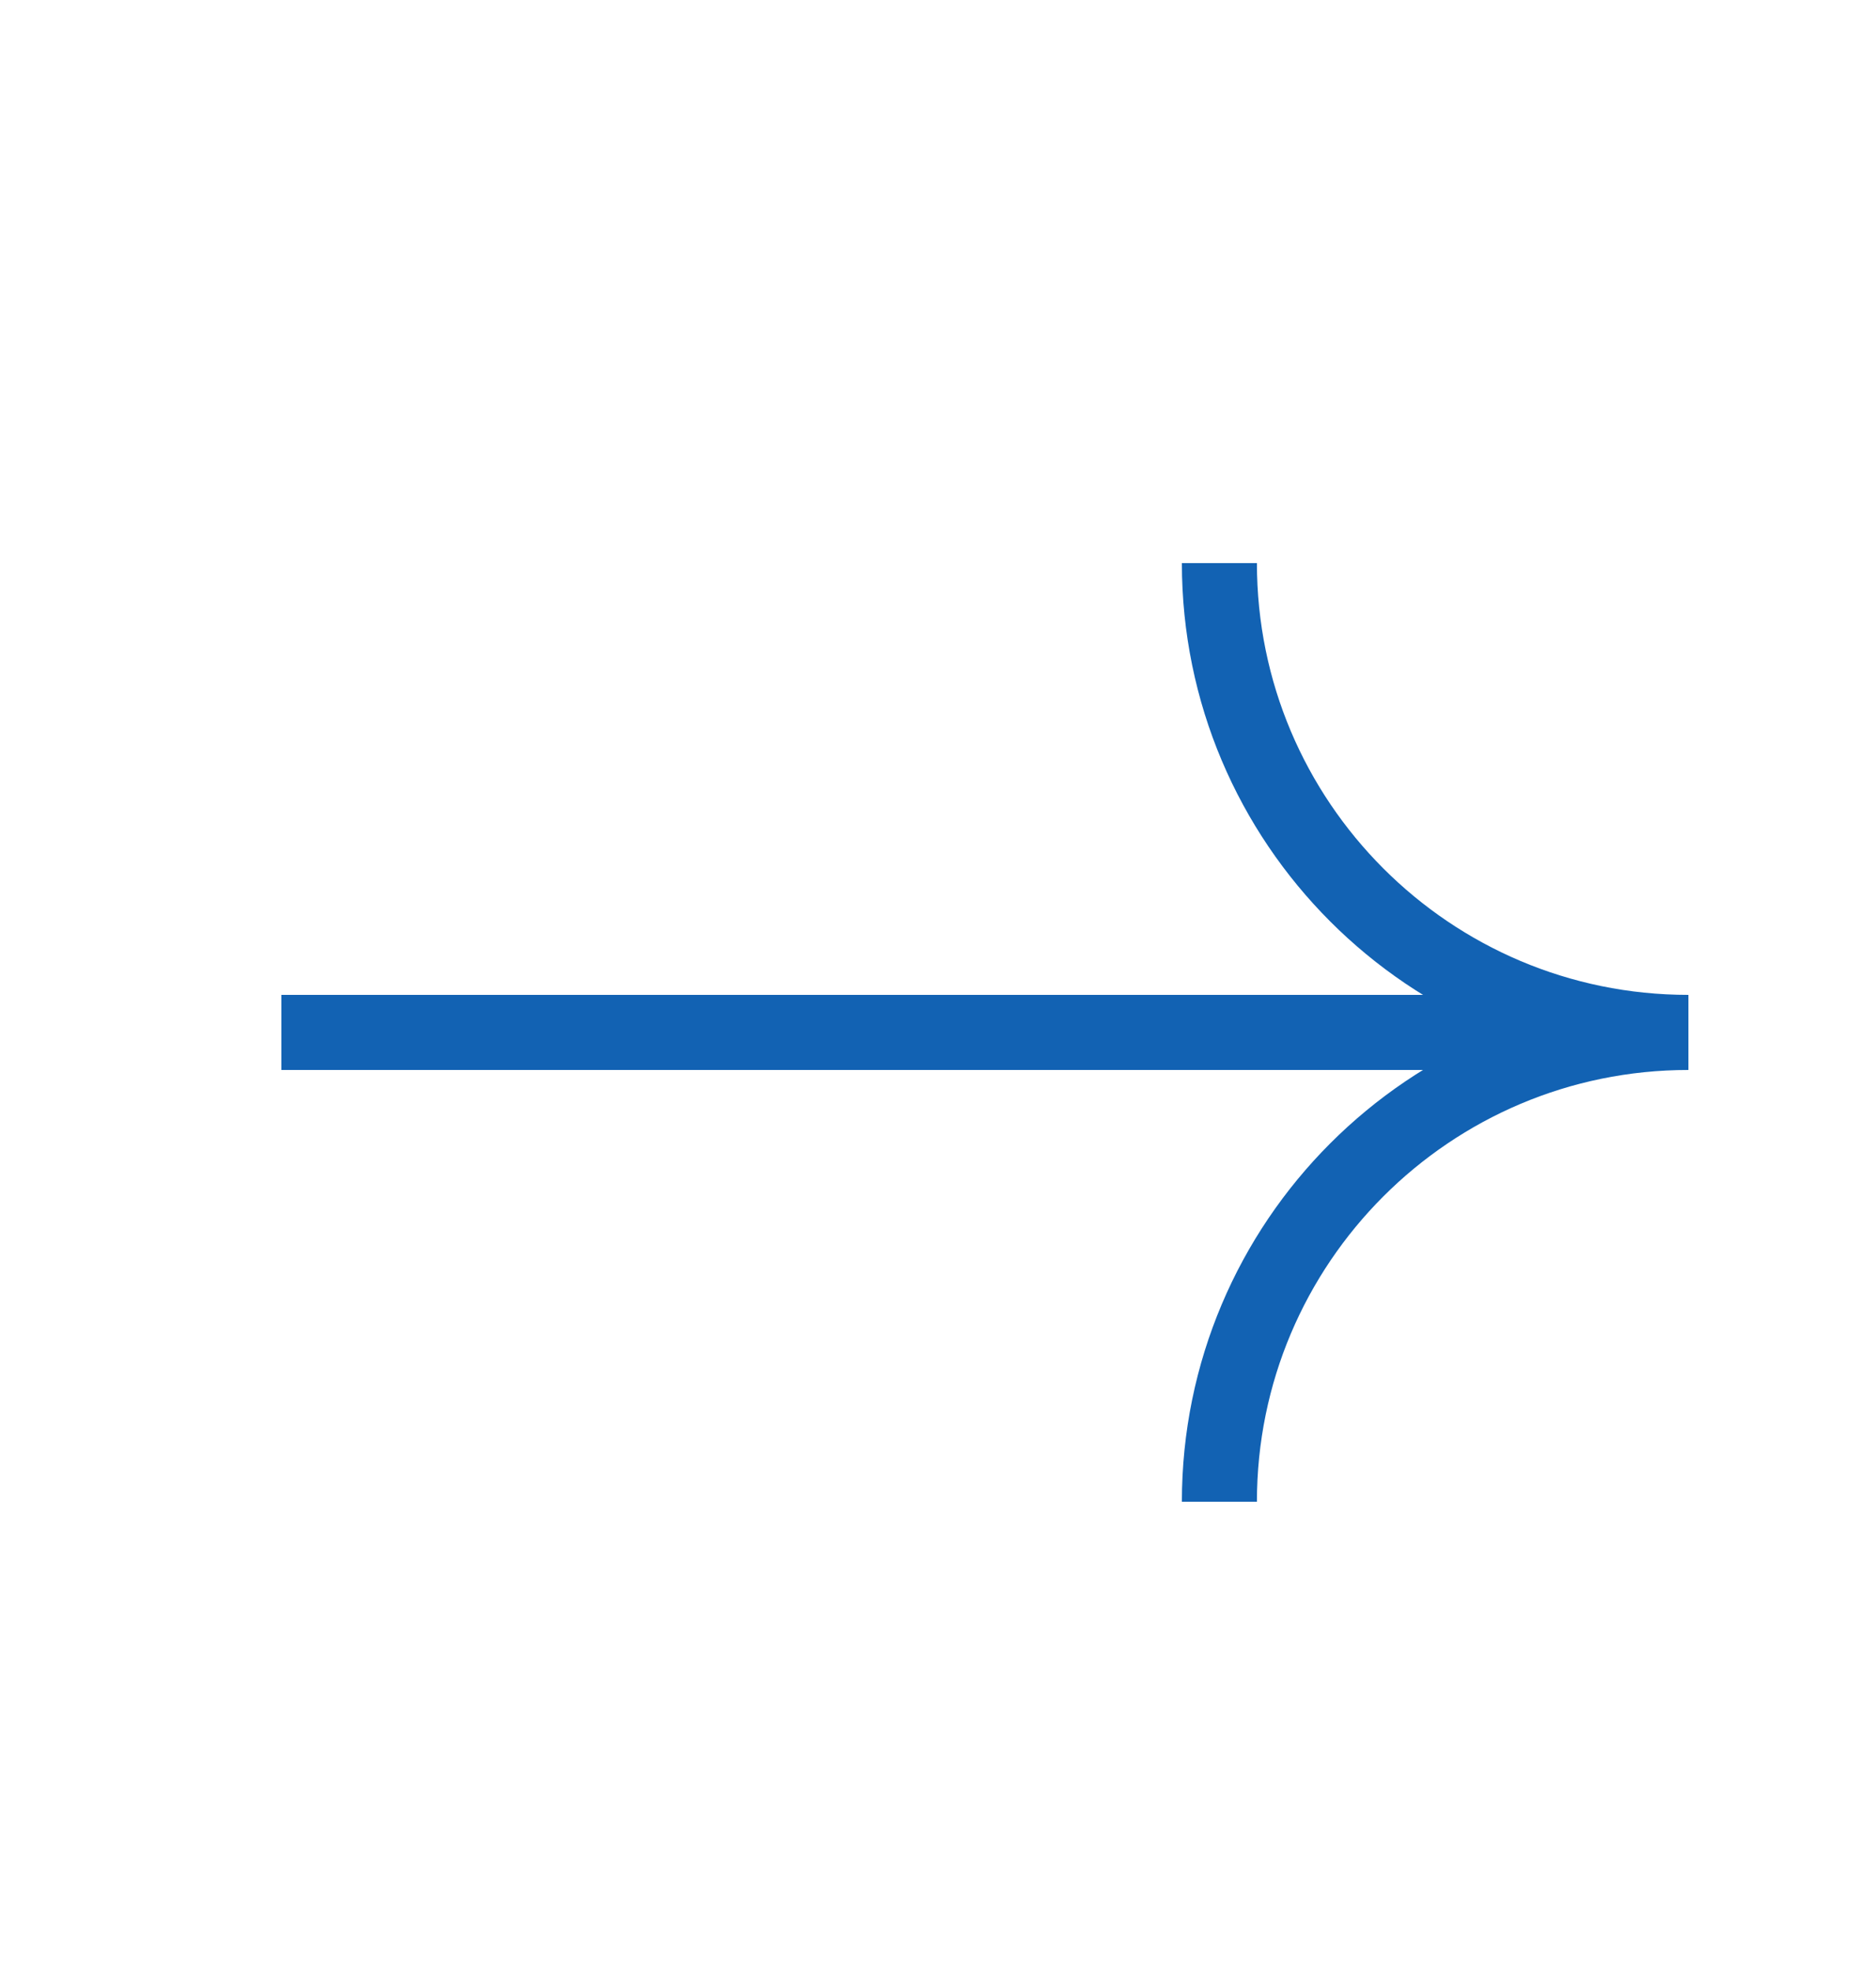 <svg width="20" height="21" viewBox="0 0 20 21" fill="none" xmlns="http://www.w3.org/2000/svg">
<path d="M18 11C15.239 11 13 8.761 13 6" stroke="#1262B3" stroke-width="0.8" stroke-miterlimit="10"/>
<path d="M13 16C13 13.239 15.239 11 18 11" stroke="#1262B3" stroke-width="0.8" stroke-miterlimit="10"/>
<path d="M3 11H18" stroke="#1262B3" stroke-width="0.8" stroke-miterlimit="10"/>
</svg>
